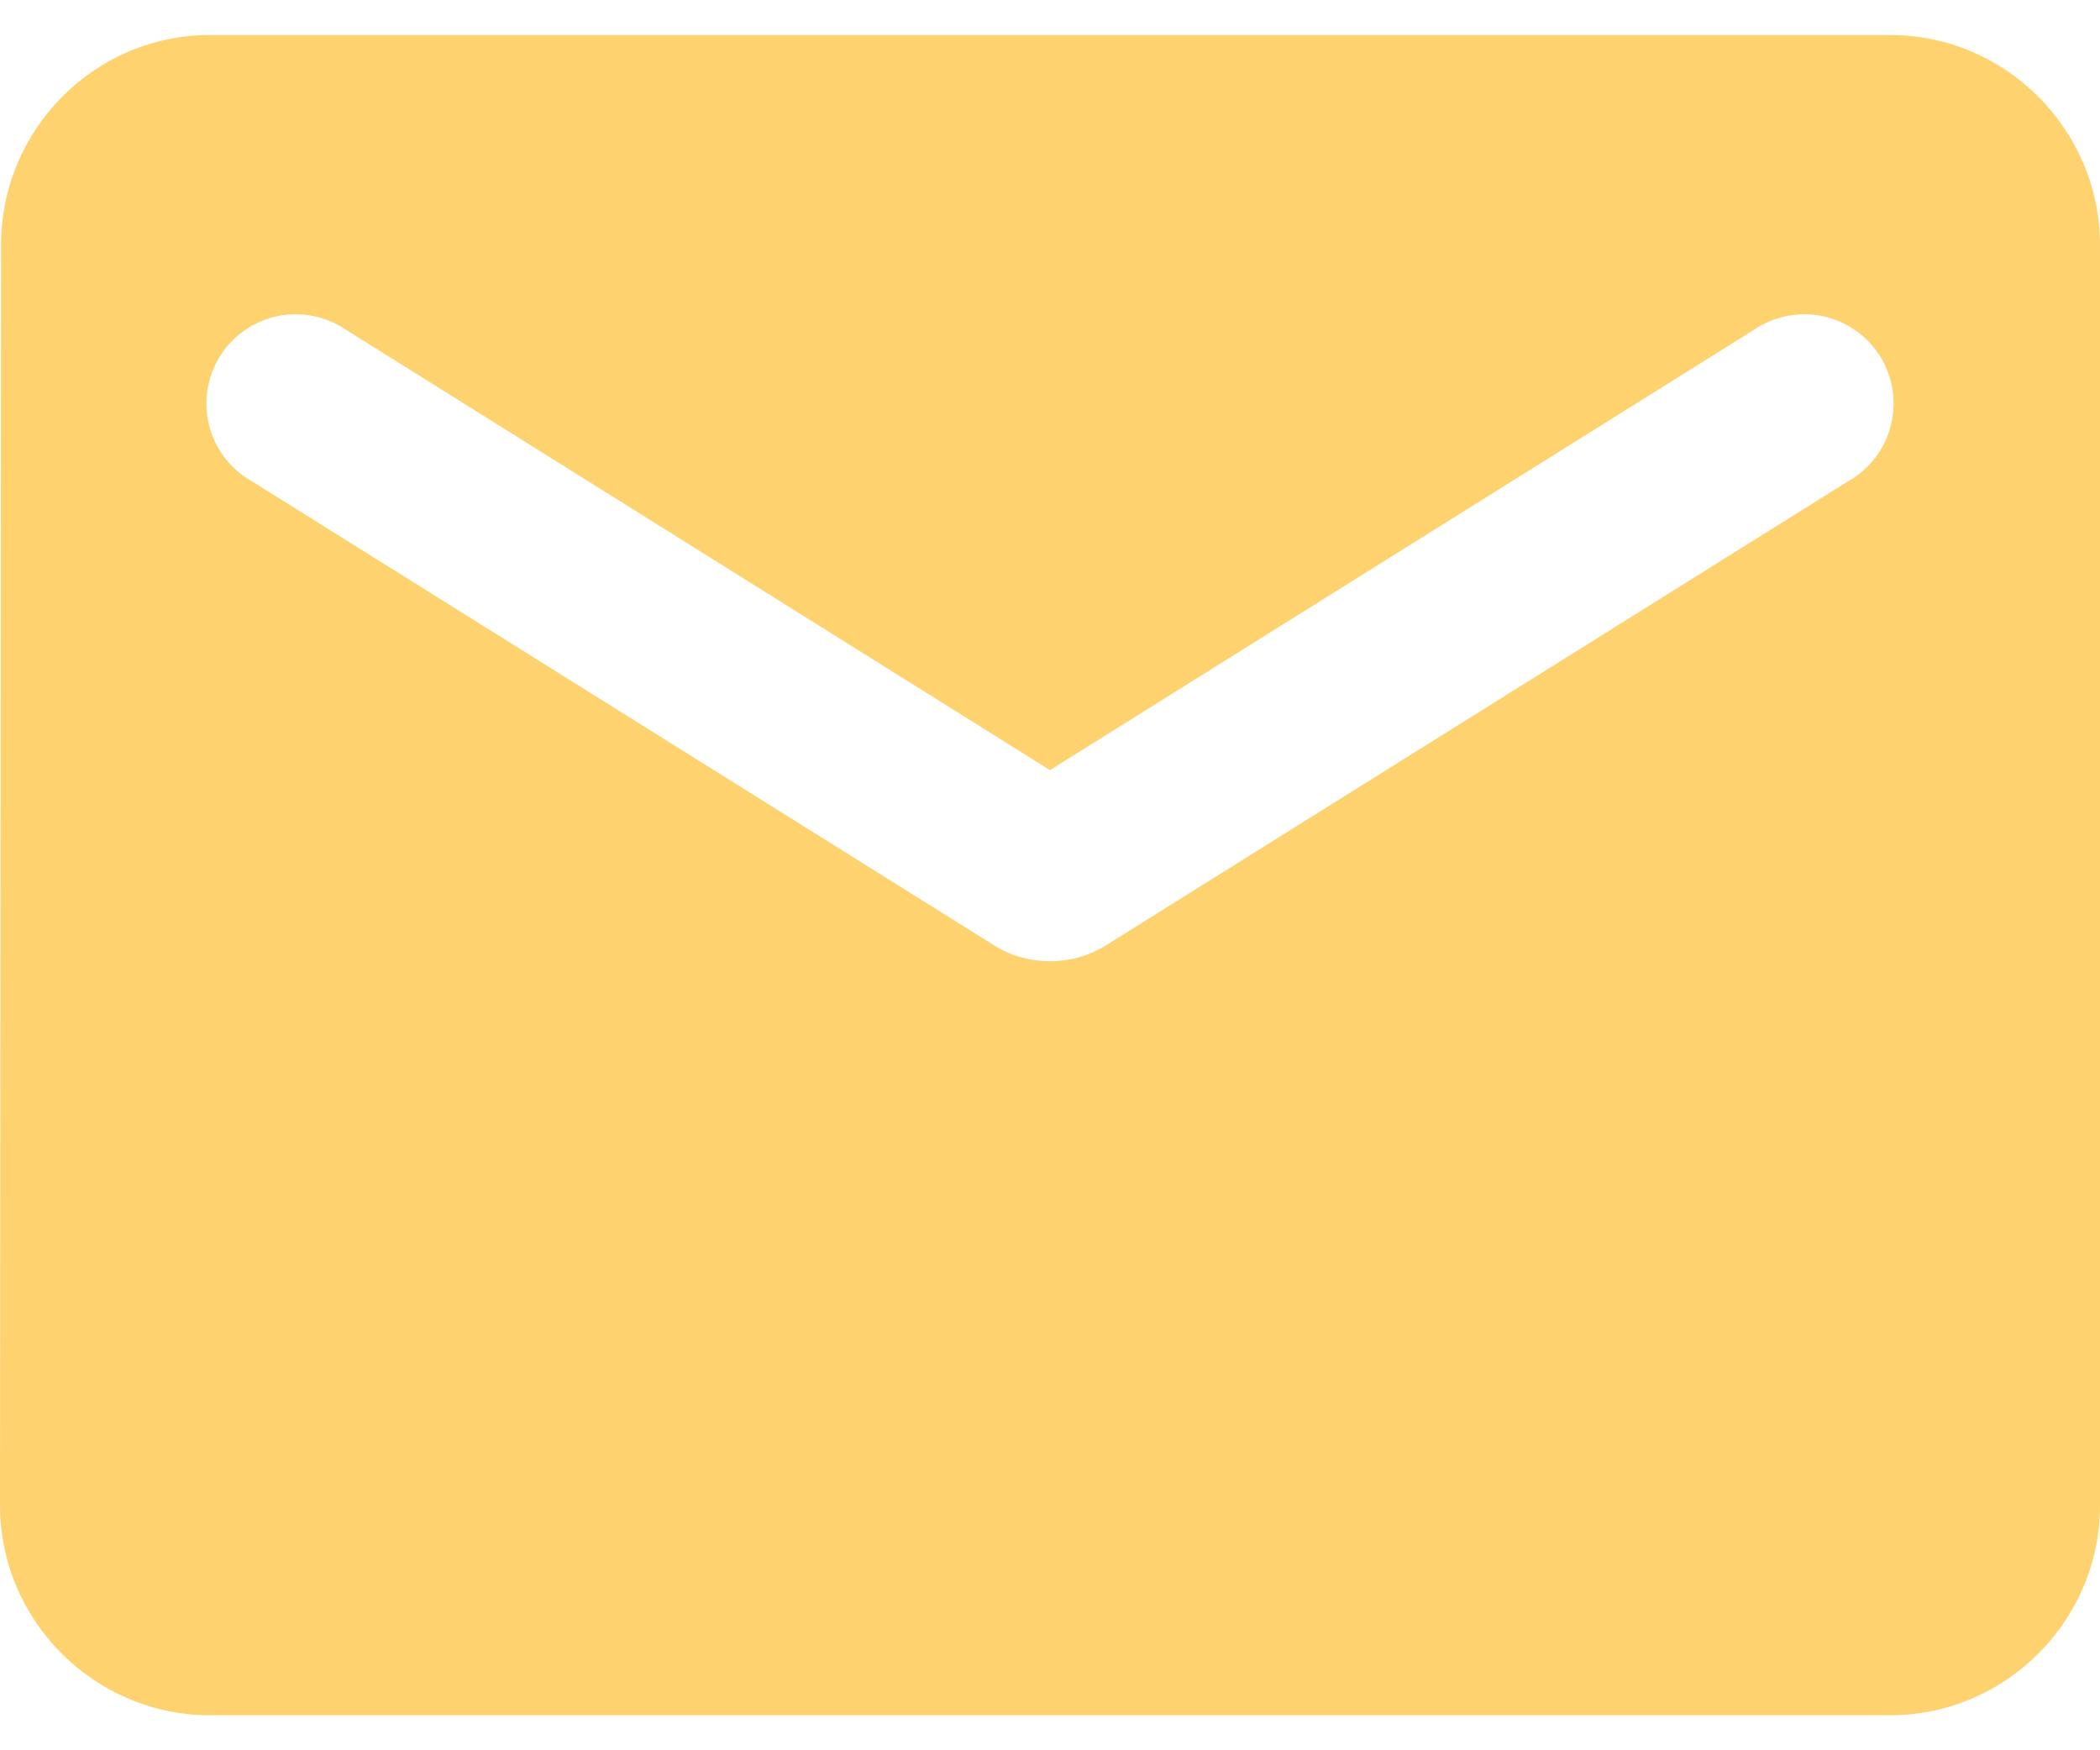 <svg width="24" height="20" viewBox="0 0 24 20" fill="none" xmlns="http://www.w3.org/2000/svg">
<path d="M21.6 0.4H2.4C1.08 0.4 0.012 1.48 0.012 2.8L0 17.2C0 18.52 1.08 19.6 2.4 19.6H21.6C22.92 19.6 24 18.52 24 17.2V2.8C24 1.48 22.92 0.4 21.6 0.4ZM21.12 5.5L12.636 10.804C12.252 11.044 11.748 11.044 11.364 10.804L2.88 5.5C2.76 5.433 2.654 5.342 2.57 5.232C2.486 5.123 2.425 4.997 2.391 4.864C2.357 4.73 2.35 4.591 2.371 4.454C2.393 4.318 2.441 4.187 2.514 4.07C2.587 3.953 2.684 3.852 2.797 3.774C2.91 3.695 3.038 3.64 3.173 3.612C3.309 3.584 3.448 3.584 3.583 3.612C3.718 3.639 3.847 3.694 3.96 3.772L12 8.8L20.04 3.772C20.153 3.694 20.282 3.639 20.417 3.612C20.552 3.584 20.692 3.584 20.827 3.612C20.962 3.64 21.09 3.695 21.203 3.774C21.316 3.852 21.413 3.953 21.486 4.07C21.559 4.187 21.607 4.318 21.629 4.454C21.65 4.591 21.643 4.73 21.609 4.864C21.575 4.997 21.514 5.123 21.43 5.232C21.346 5.342 21.24 5.433 21.12 5.5V5.5Z" fill="#FFD270"/>
</svg>
